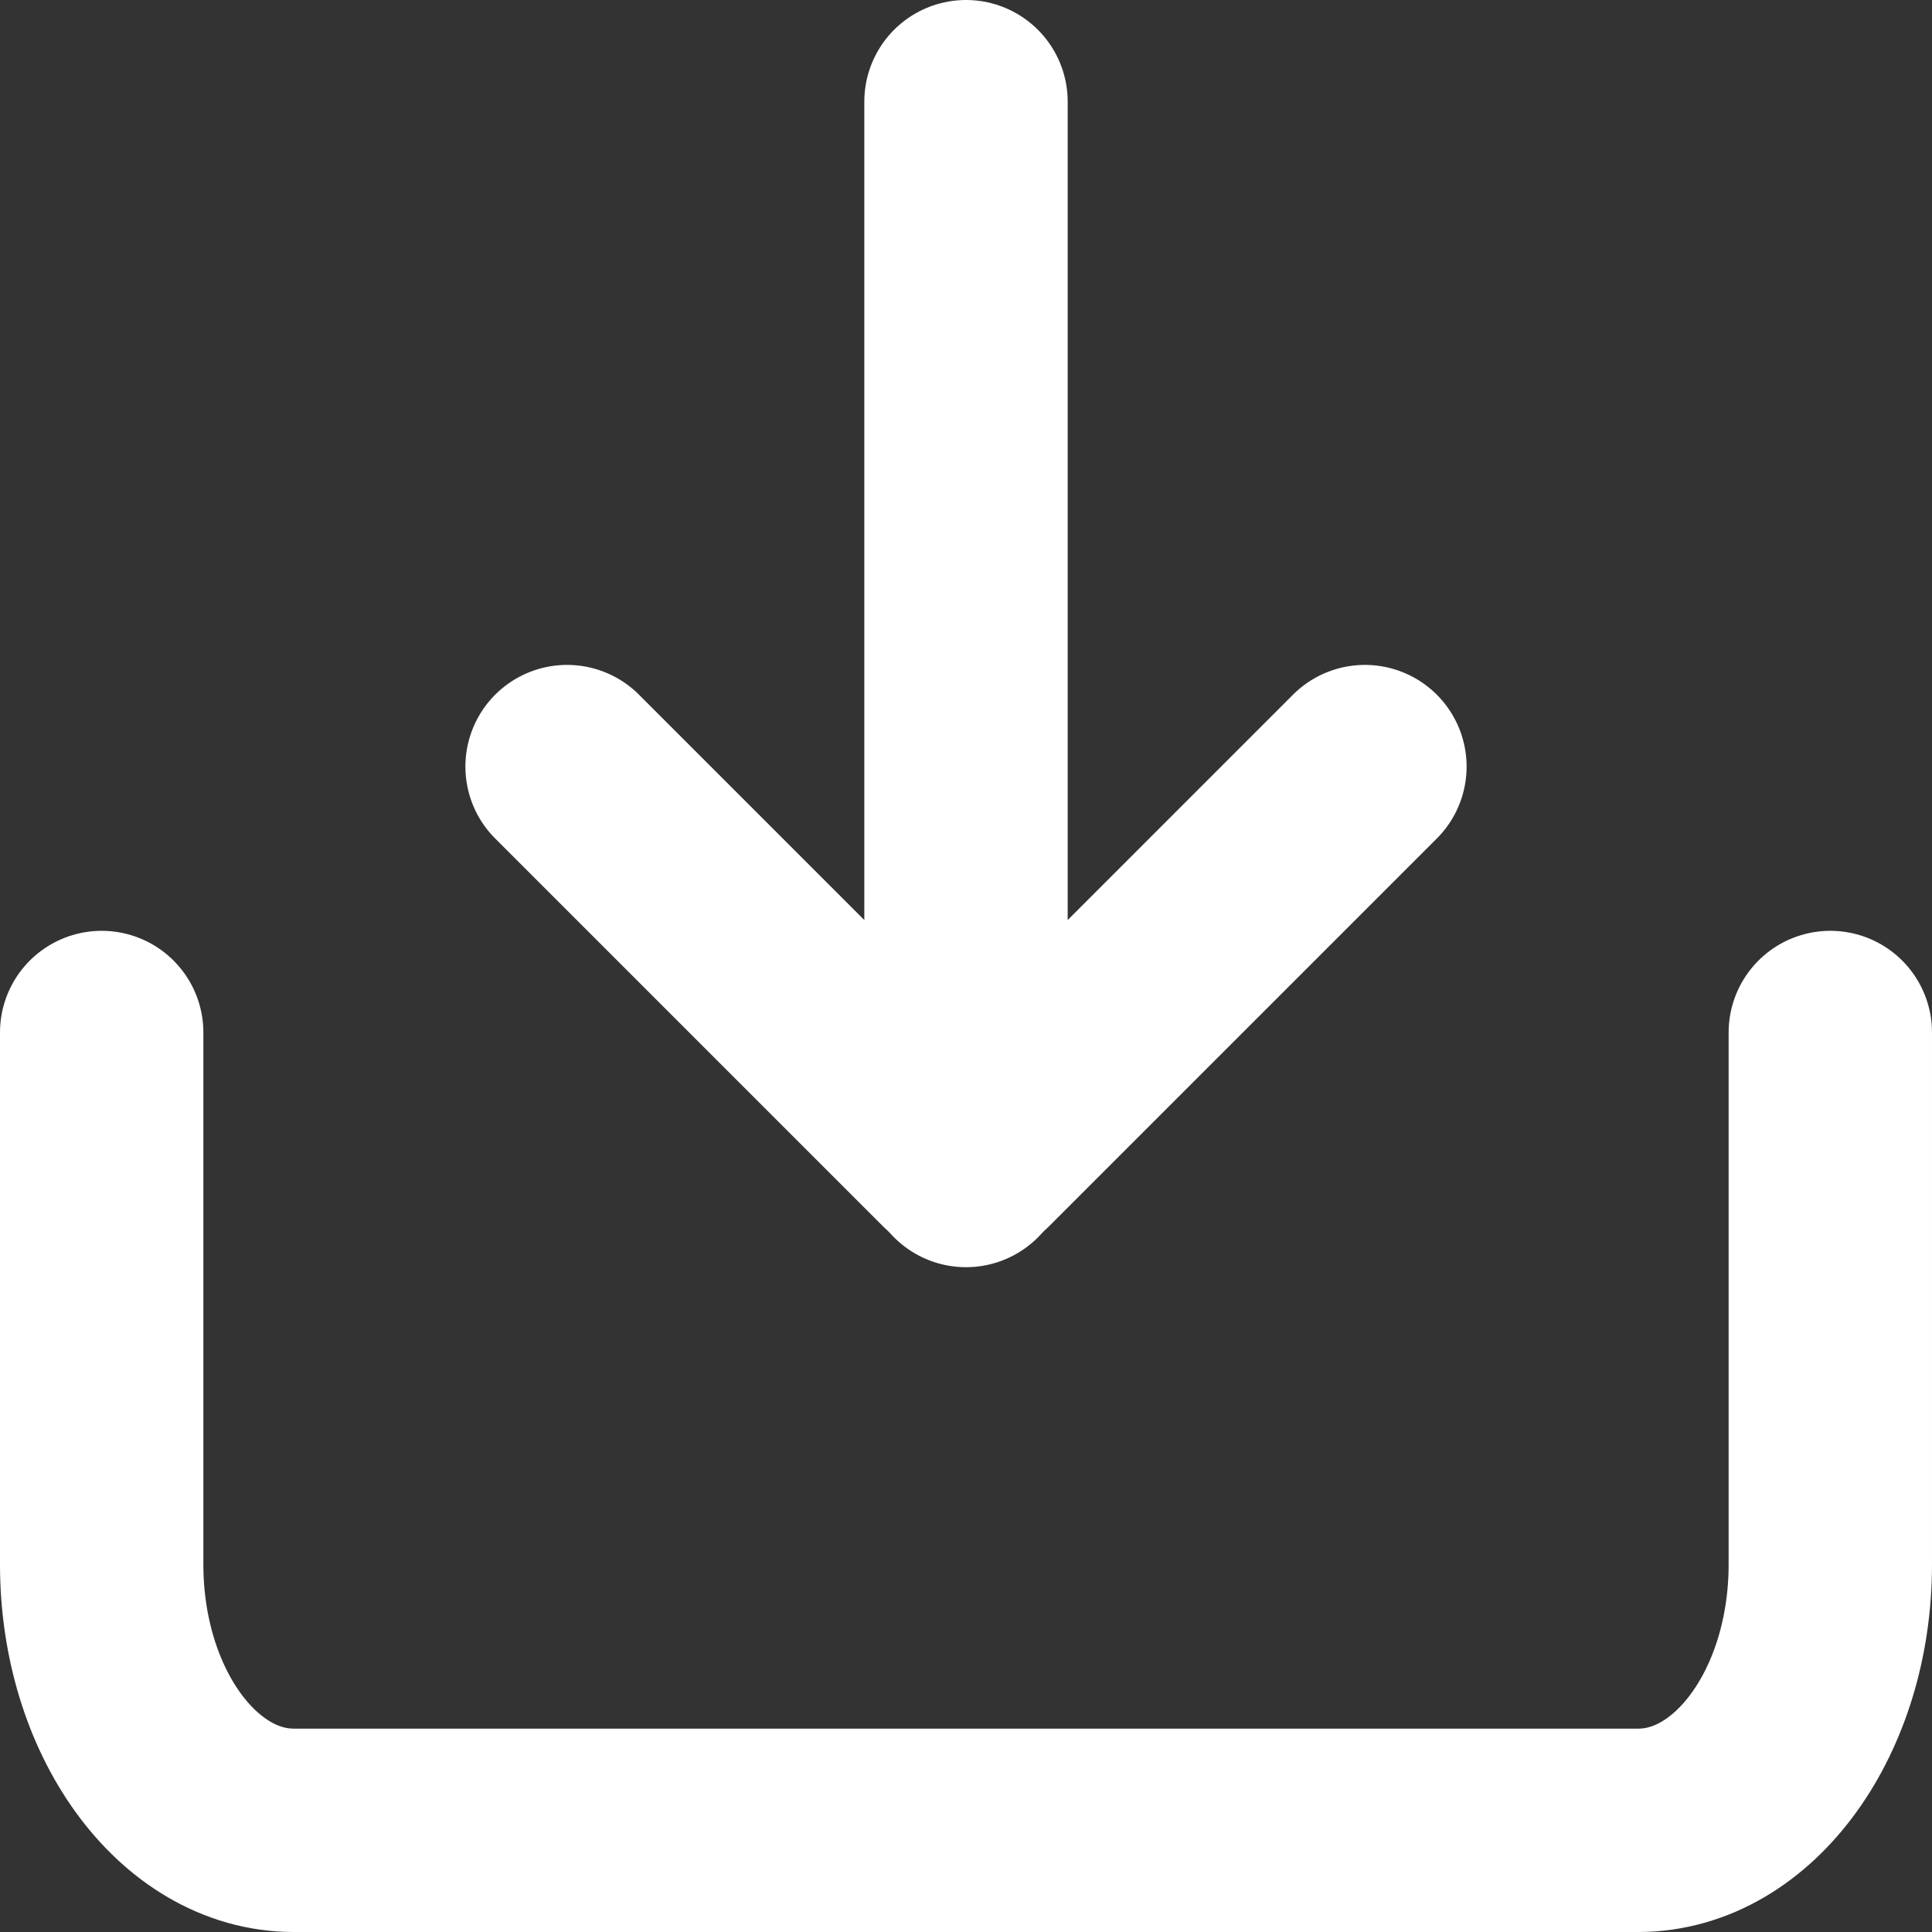 <svg xmlns="http://www.w3.org/2000/svg" width="19" height="19" viewBox="0 0 19 19">
  <rect x="0" y="0" width="19" height="19" fill="#333333" stroke="none"/>
  <g id="download" transform="translate(-4.434 -7)">
    <path id="Caminho_3299" data-name="Caminho 3299" d="M12,18.462V8" transform="translate(1.934 0)" fill="none" stroke="#fff" stroke-linecap="round" stroke-linejoin="round" stroke-width="2"/>
    <path id="Caminho_3300" data-name="Caminho 3300" d="M9,13l3.809,3.809h0a.161.161,0,0,0,.228,0h0L16.846,13" transform="translate(1.011 1.539)" fill="none" stroke="#fff" stroke-linecap="round" stroke-linejoin="round" stroke-width="2"/>
    <path id="Caminho_3301" data-name="Caminho 3301" d="M3,15v5.231c0,1.444.846,2.615,1.889,2.615H18.111c1.043,0,1.889-1.171,1.889-2.615V15" transform="translate(2.434 2.154)" fill="none" stroke="#fff" stroke-linecap="round" stroke-linejoin="round" stroke-width="2"/>
  </g>
</svg>
